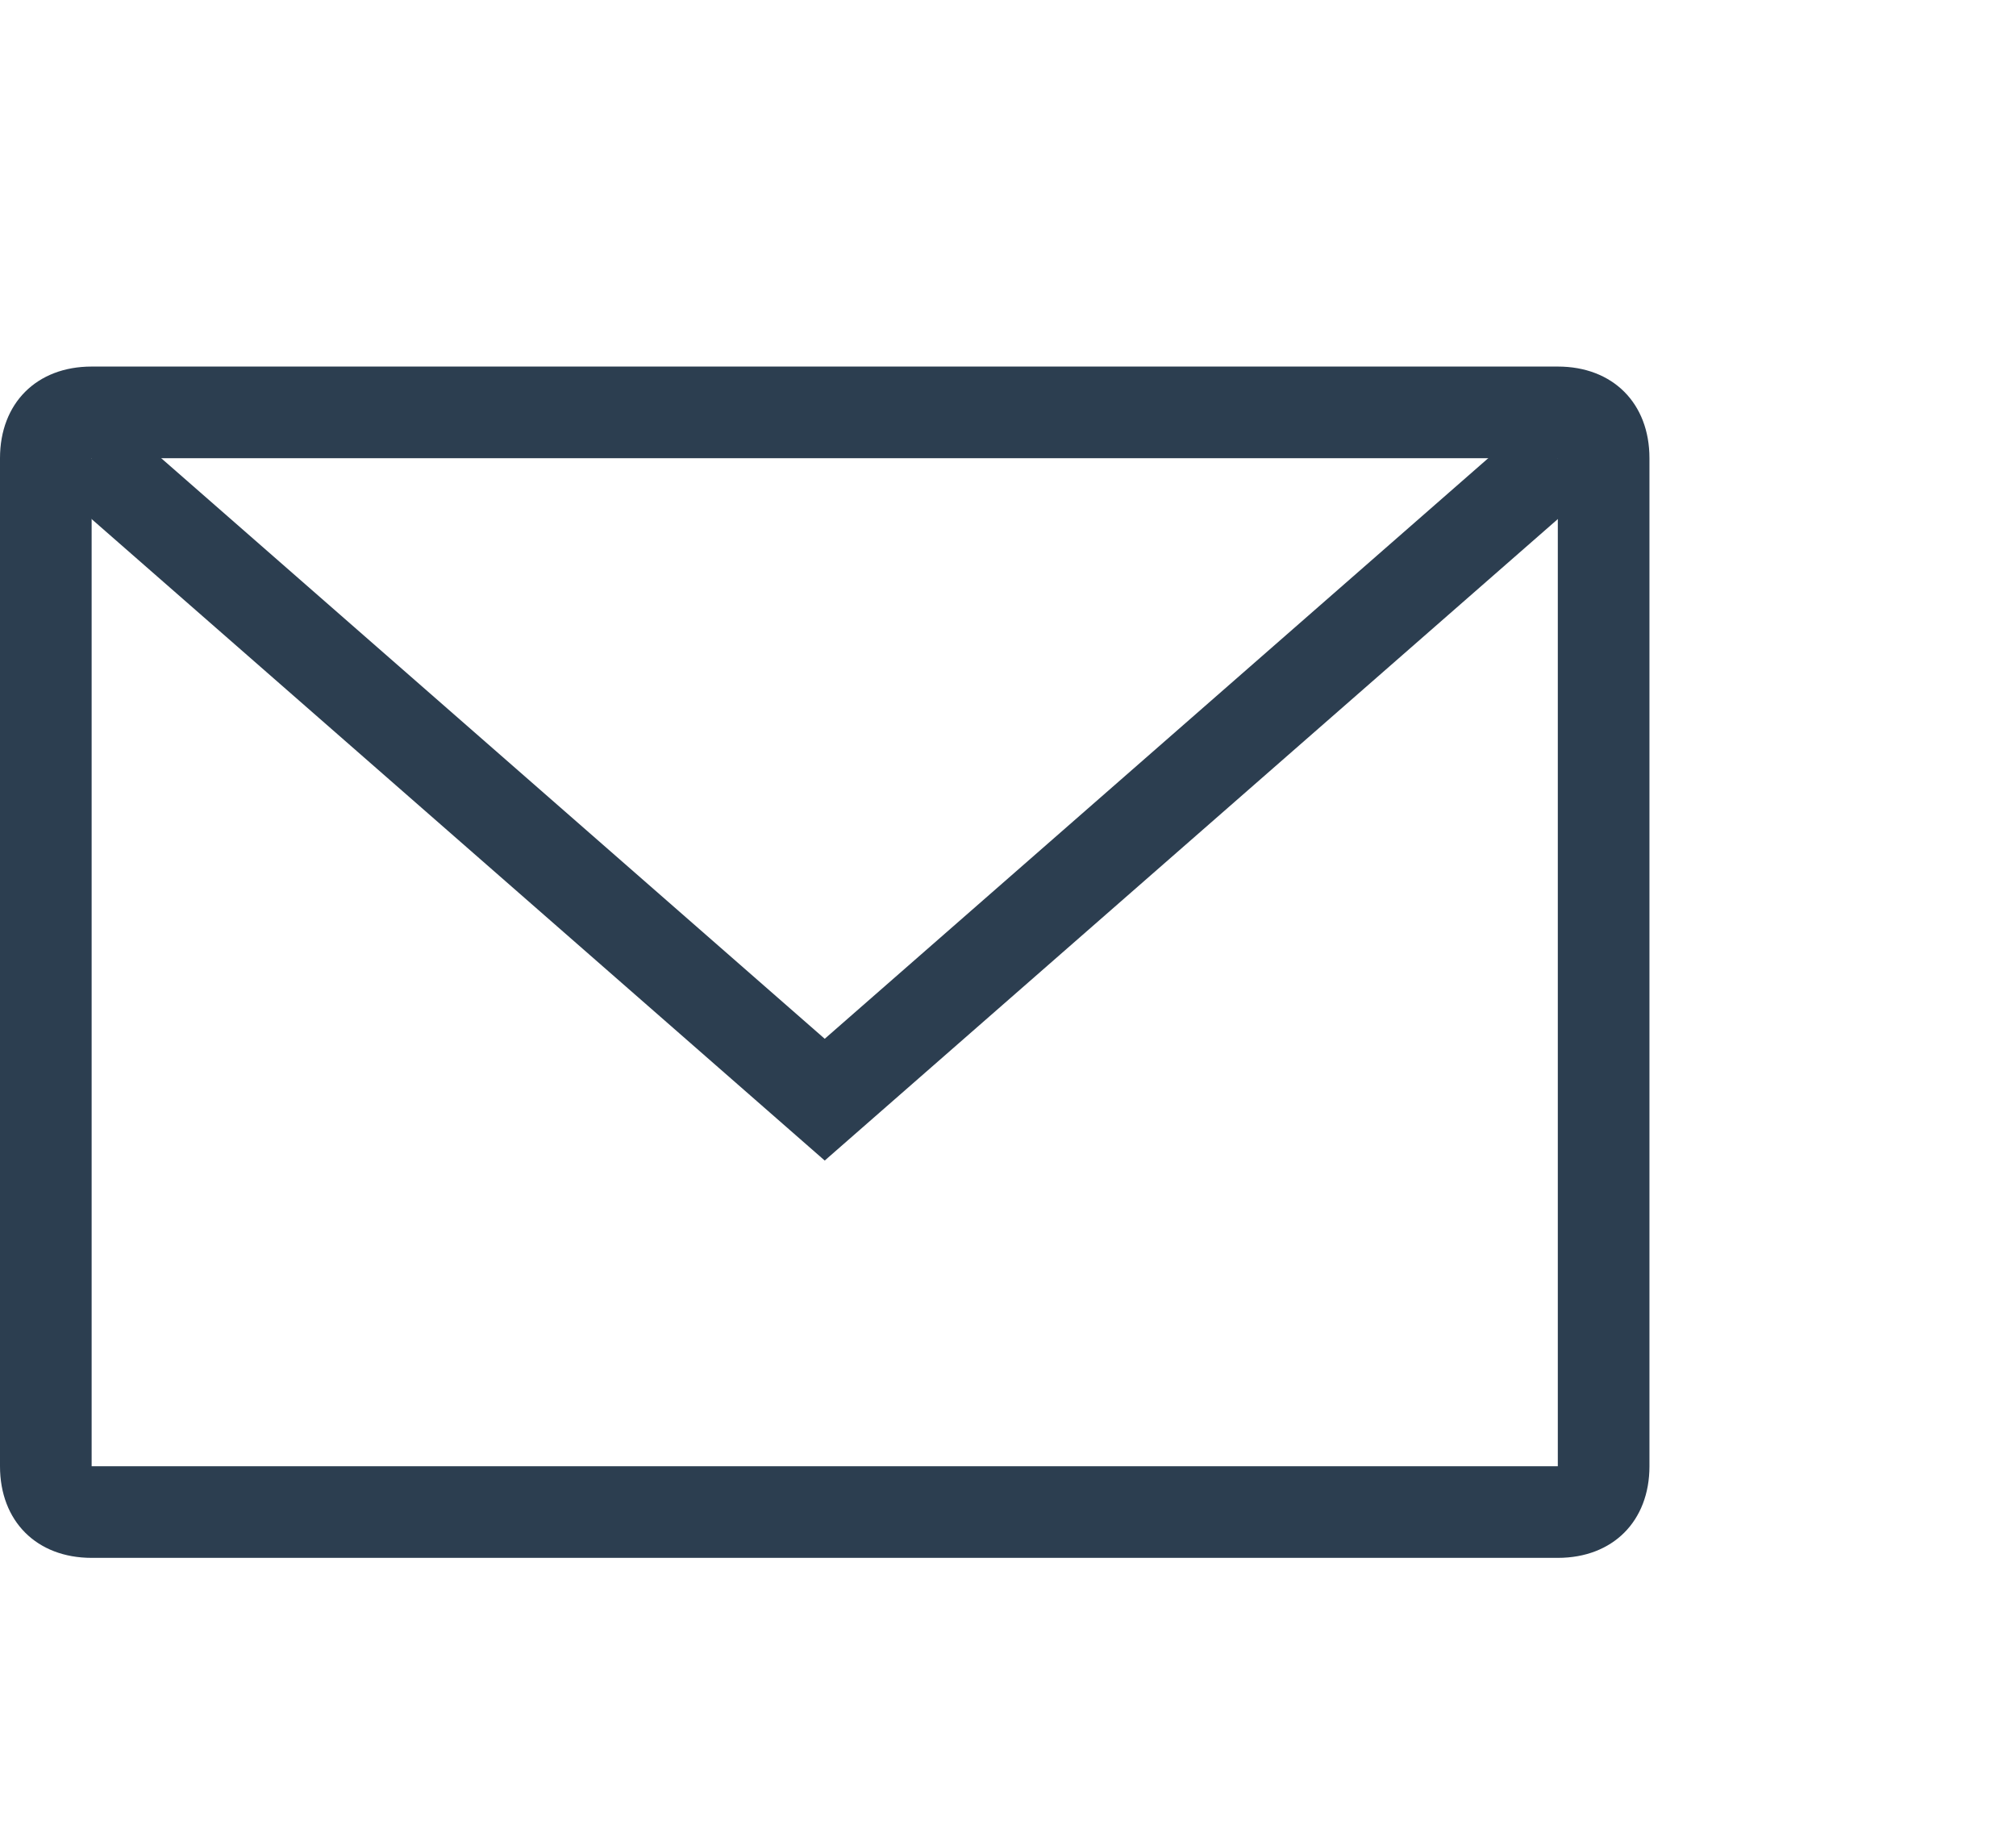<?xml version="1.0" encoding="utf-8"?>
<!-- Generator: Adobe Illustrator 19.2.1, SVG Export Plug-In . SVG Version: 6.00 Build 0)  -->
<svg version="1.1" id="Слой_1" xmlns="http://www.w3.org/2000/svg" xmlns:xlink="http://www.w3.org/1999/xlink" x="0px" y="0px"
	 width="22px" height="20px" viewBox="0 0 22 20" style="enable-background:new 0 0 22 20;" xml:space="preserve">
<style type="text/css">
	.st0{display:none;fill:#2C3E50;}
	.st1{fill:#2C3E50;}
	.st2{fill:none;stroke:#2C3E50;stroke-miterlimit:10;}
</style>
<g id="Слой_3">
	<g>
		<path class="st0" d="M16,5c0.6,0,1,0.4,1,1v9c0,0.6-0.4,1-1,1H2c-0.6,0-1-0.4-1-1V6c0-0.6,0.4-1,1-1H16 M16,4H2C0.9,4,0,4.9,0,6v9
			c0,1.1,0.9,2,2,2h14c1.1,0,2-0.9,2-2V6C18,4.9,17.1,4,16,4L16,4z"/>
		<g>
			<path class="st1" d="M17,5v11H1V5H17 M17,4H1C0.4,4,0,4.4,0,5v11c0,0.6,0.4,1,1,1h16c0.6,0,1-0.4,1-1V5C18,4.4,17.6,4,17,4L17,4z
				"/>
		</g>
	</g>
	<polyline class="st2" points="17,5 9,12 1,5 	"/>
</g>
</svg>
